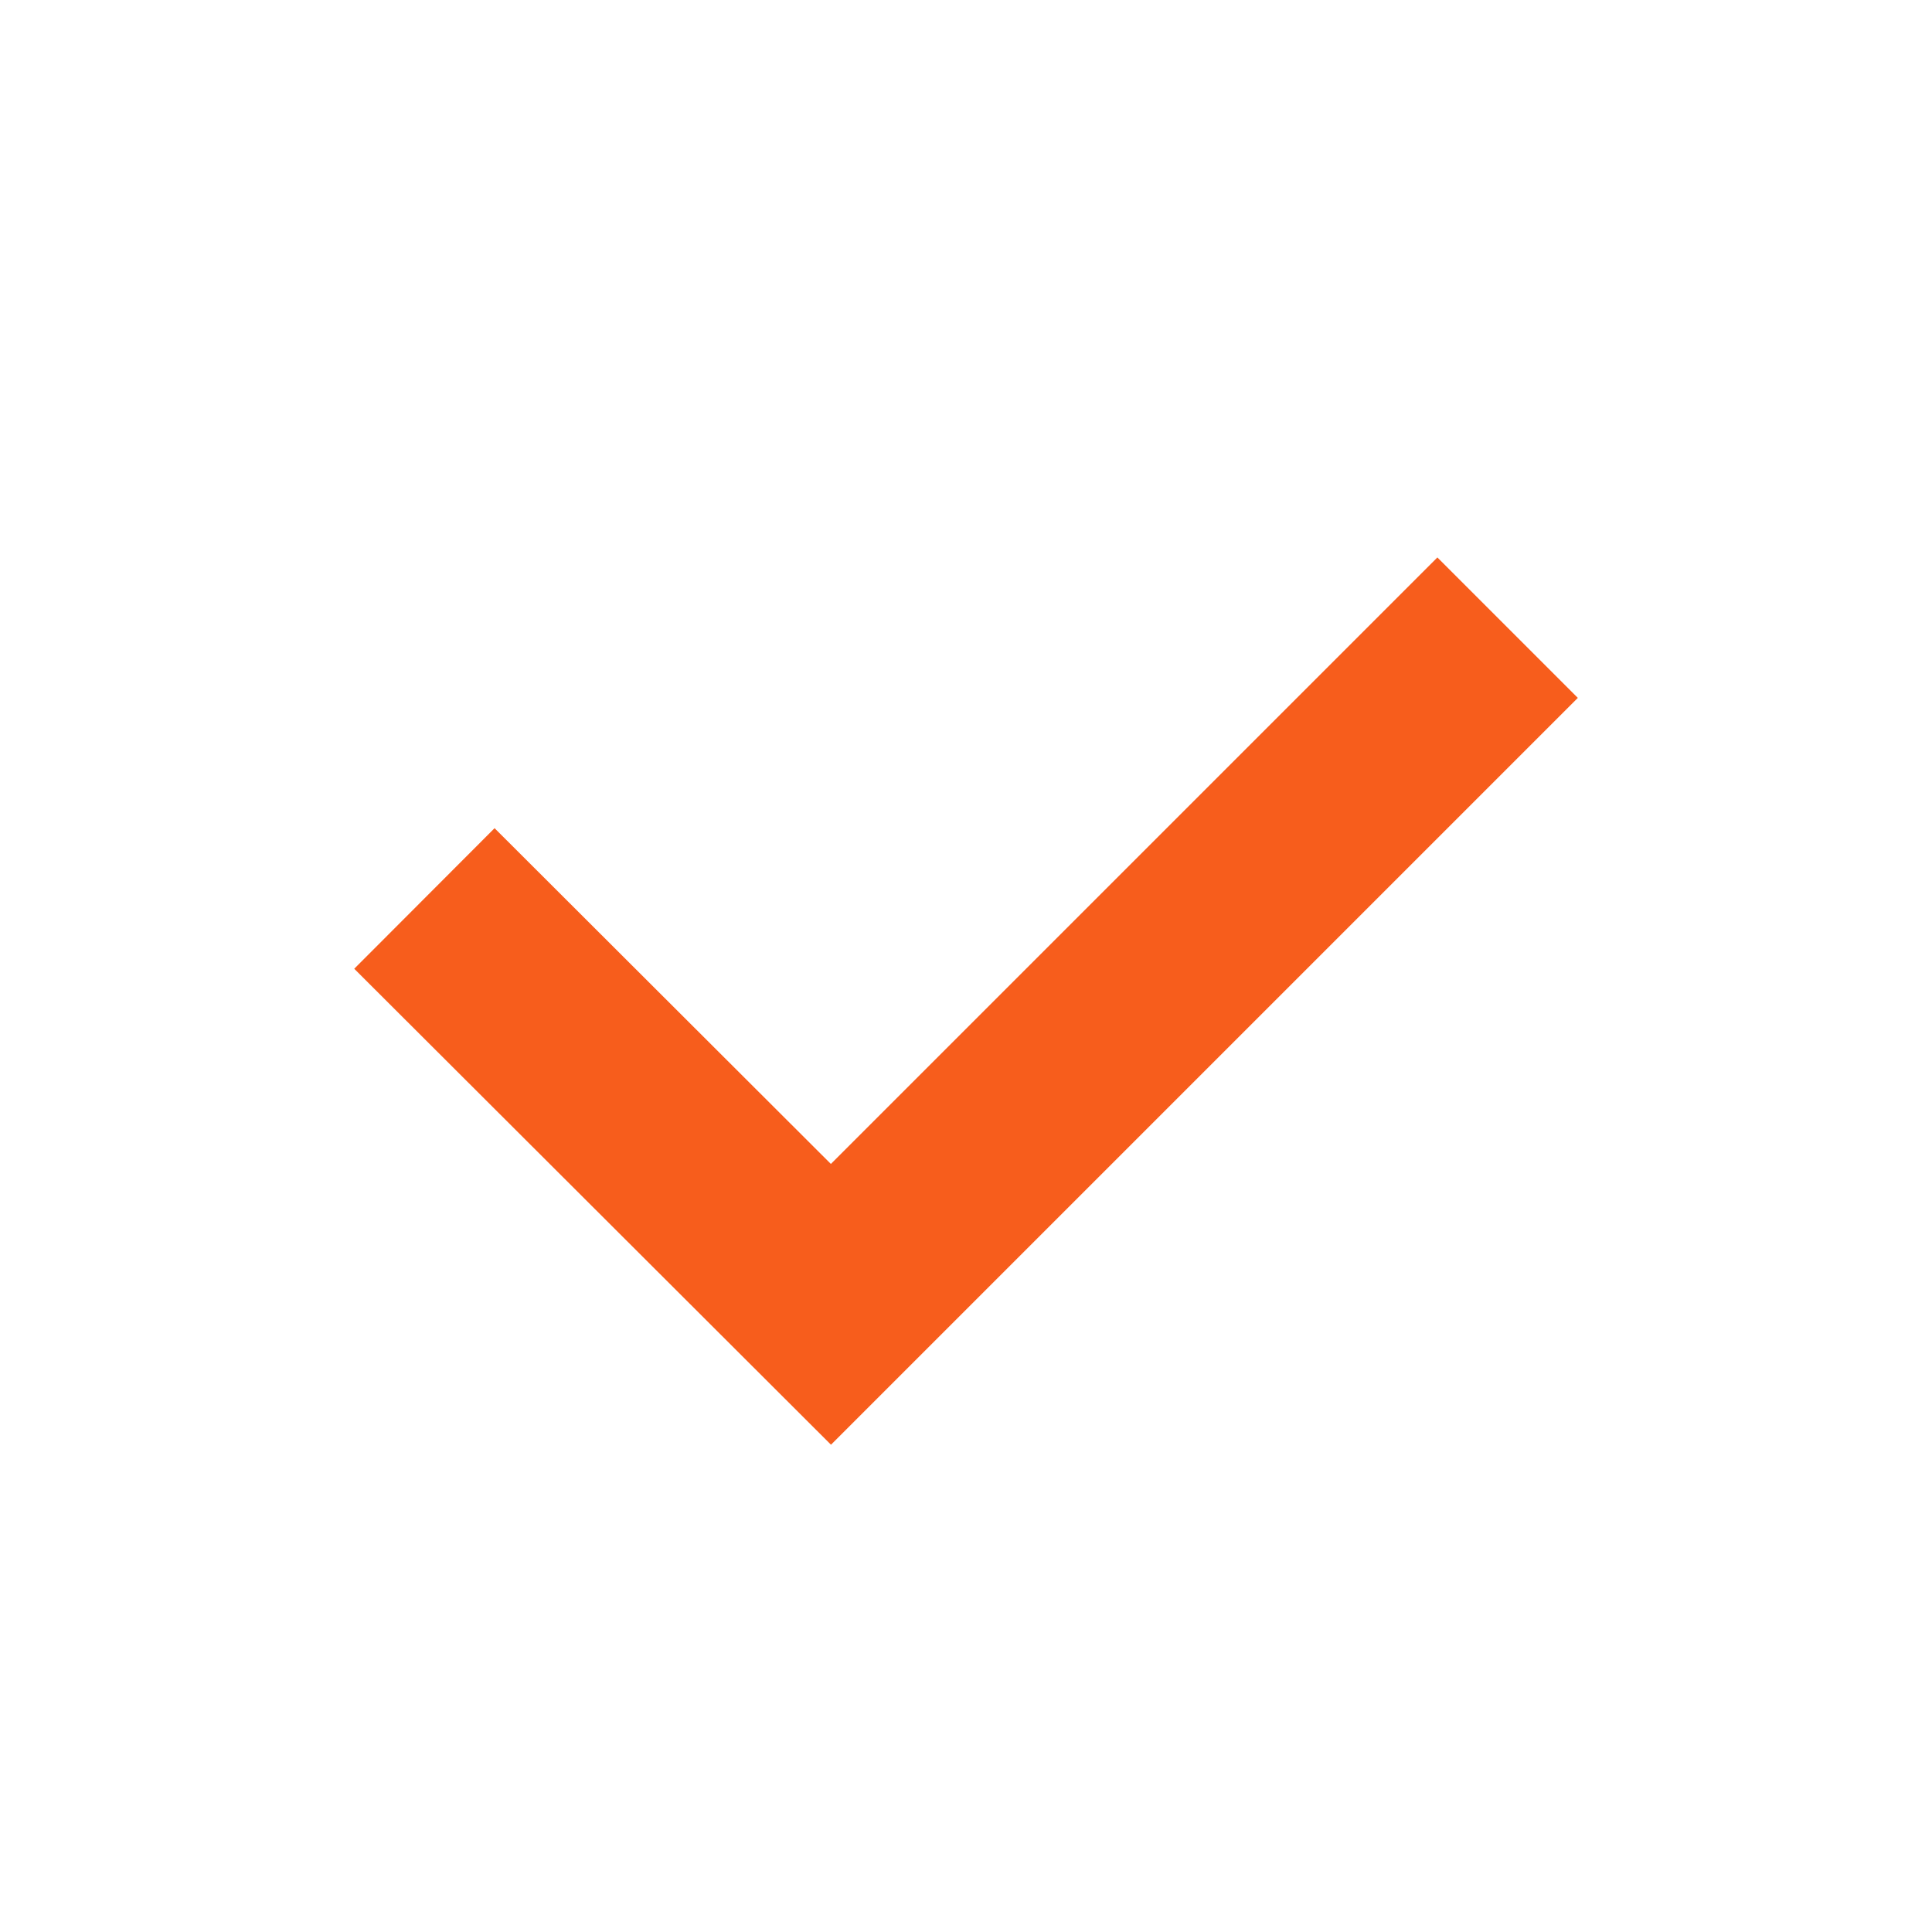 <?xml version="1.0" encoding="UTF-8"?>
<svg id="Laag_1" xmlns="http://www.w3.org/2000/svg" version="1.1" viewBox="0 0 29.18 29.18">
  <!-- Generator: Adobe Illustrator 29.5.1, SVG Export Plug-In . SVG Version: 2.1.0 Build 141)  -->
  <defs>
    <style>
      .st0 {
        fill: none;
        stroke: #f75d1c;
        stroke-miterlimit: 10;
        stroke-width: 3px;
      }
    </style>
  </defs>
  <polyline class="st0" points="6.41 13.57 12.55 19.7 22.77 9.48"/>
</svg>